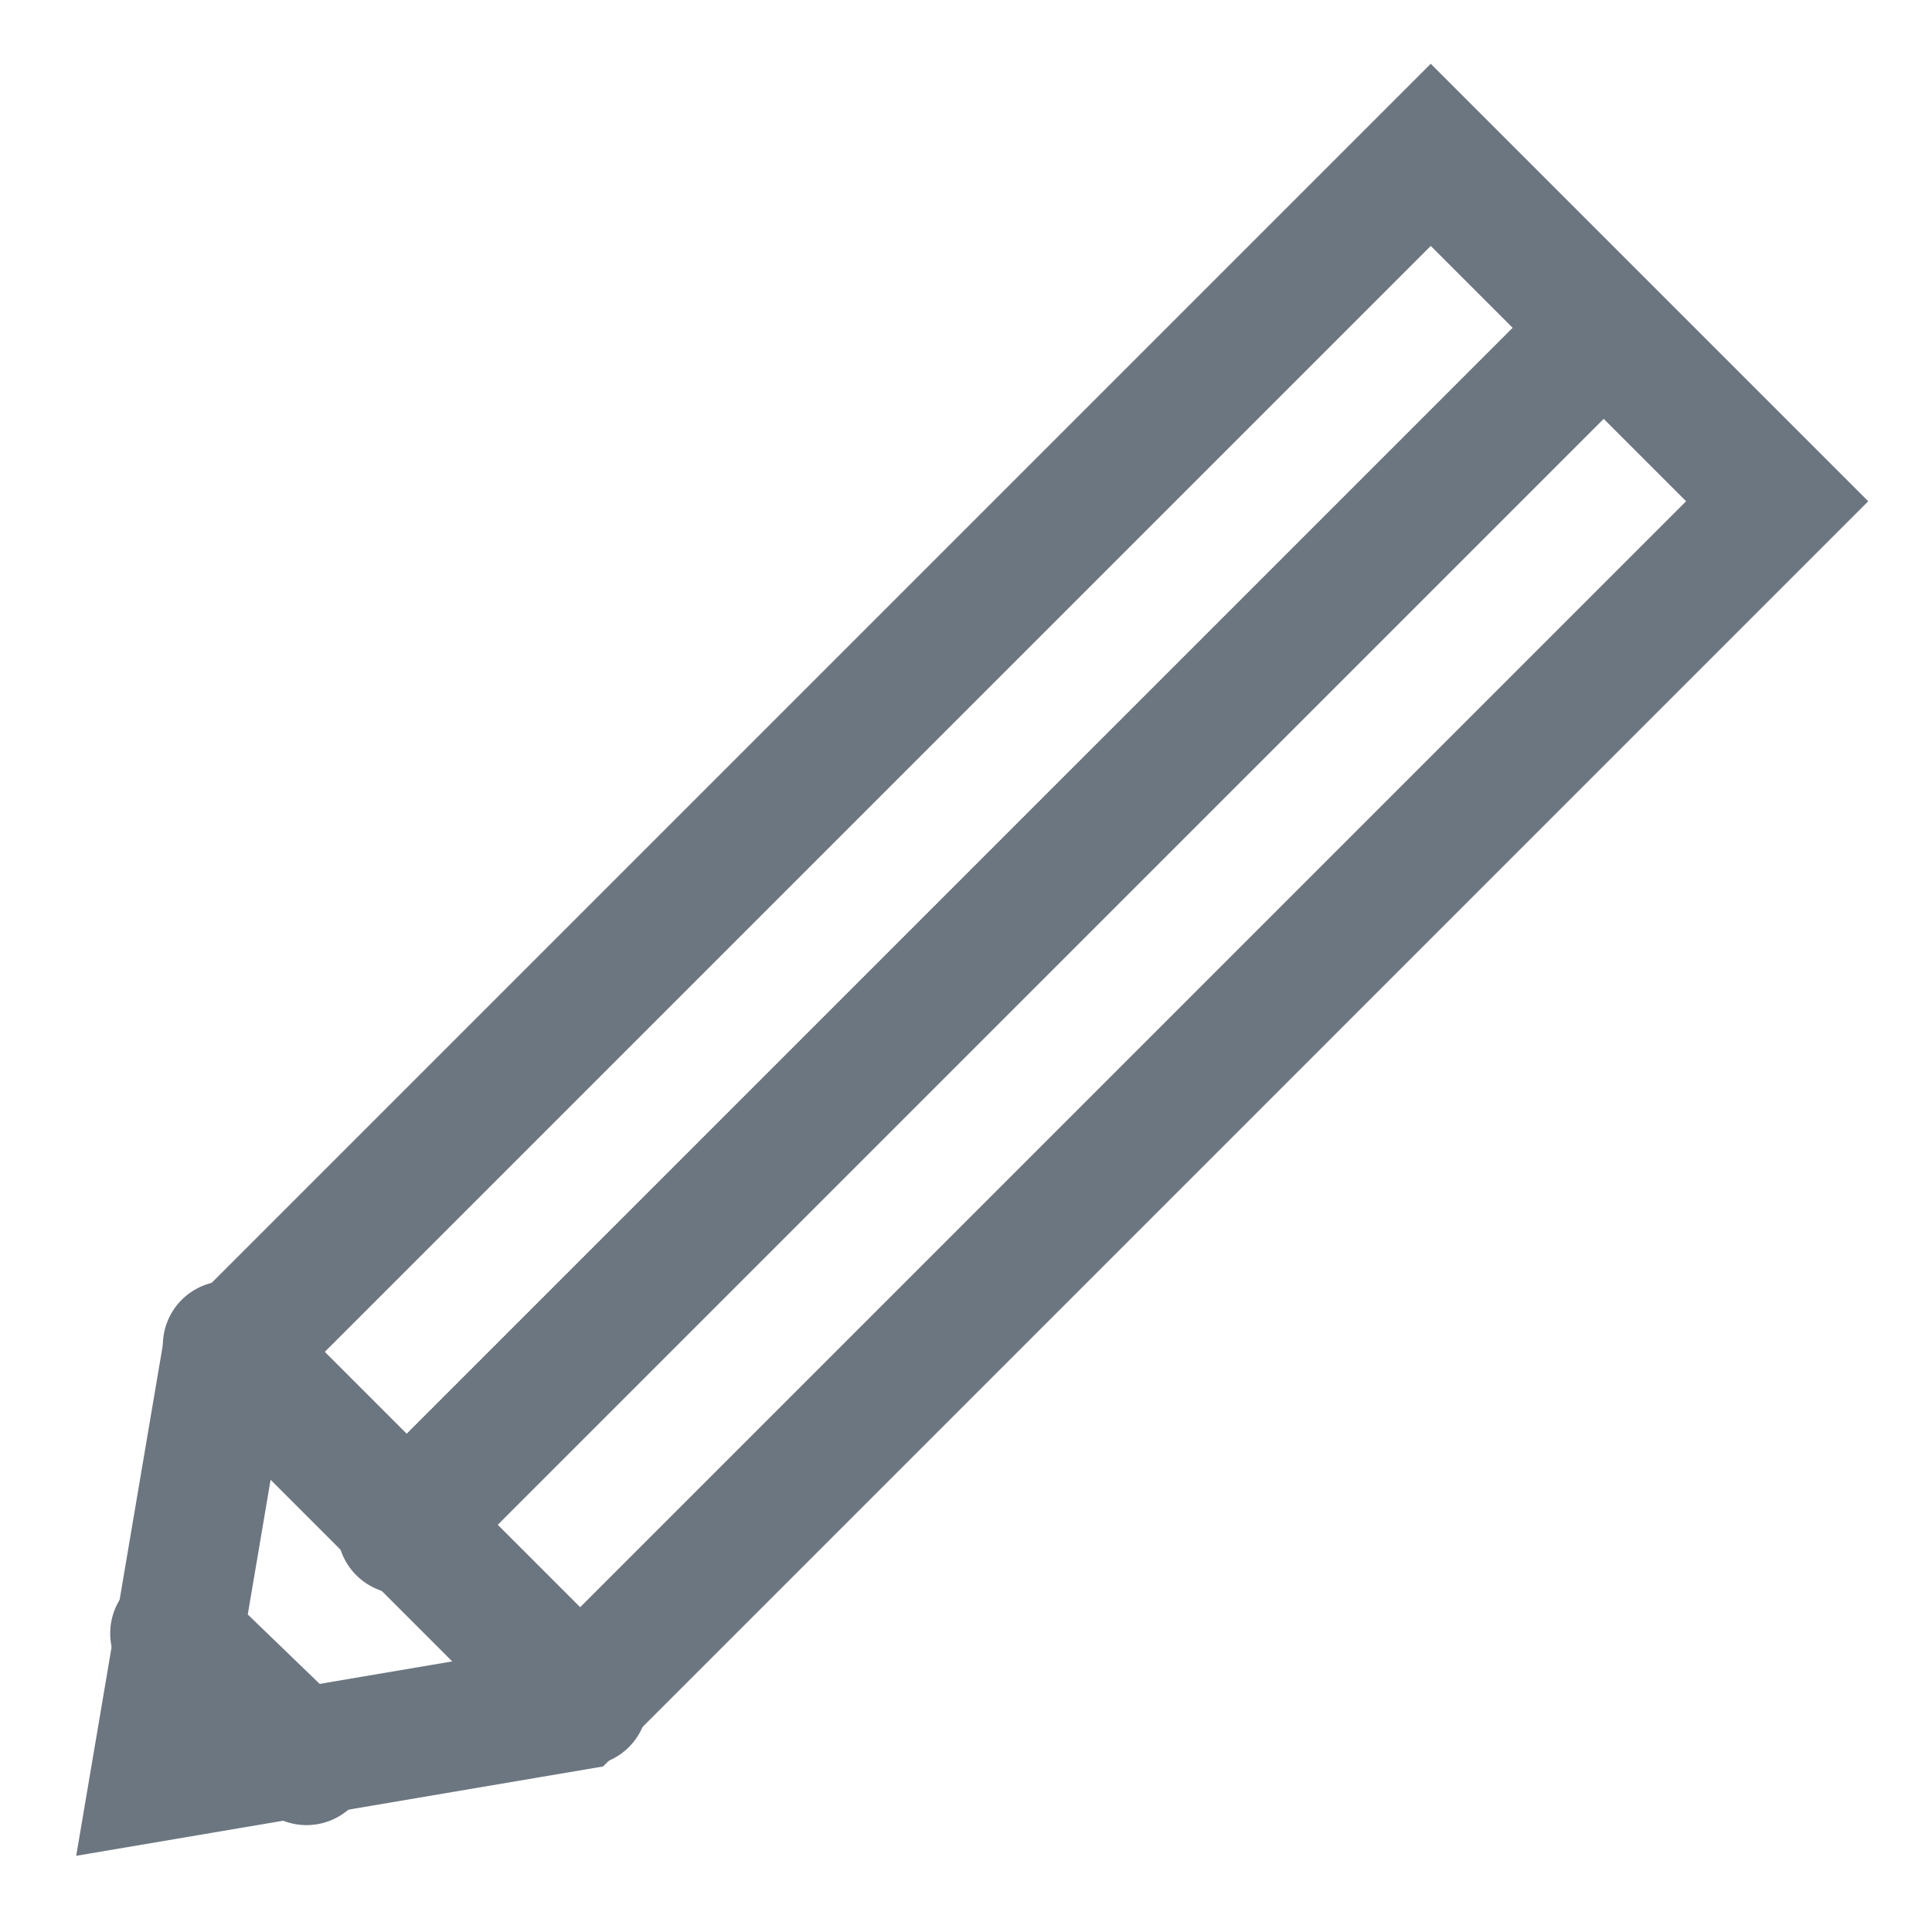 <?xml version="1.0" encoding="UTF-8" standalone="no"?>
<!-- Created with Inkscape (http://www.inkscape.org/) -->

<svg
   xmlns:dc="http://purl.org/dc/elements/1.1/"
   xmlns:cc="http://creativecommons.org/ns#"
   xmlns:rdf="http://www.w3.org/1999/02/22-rdf-syntax-ns#"
   xmlns:svg="http://www.w3.org/2000/svg"
   xmlns="http://www.w3.org/2000/svg"
   xmlns:sodipodi="http://sodipodi.sourceforge.net/DTD/sodipodi-0.dtd"
   xmlns:inkscape="http://www.inkscape.org/namespaces/inkscape"
   id="svg2157"
   height="600"
   width="600"
   version="1.0"
   sodipodi:docname="edit-button.svg"
   inkscape:version="0.92.3 (2405546, 2018-03-11)">
  <defs
     id="defs12" />
  <sodipodi:namedview
     pagecolor="#ffffff"
     bordercolor="#666666"
     borderopacity="1"
     objecttolerance="10"
     gridtolerance="10"
     guidetolerance="10"
     inkscape:pageopacity="0"
     inkscape:pageshadow="2"
     inkscape:window-width="1920"
     inkscape:window-height="1001"
     id="namedview10"
     showgrid="false"
     inkscape:zoom="0.39333333"
     inkscape:cx="300"
     inkscape:cy="300"
     inkscape:window-x="0"
     inkscape:window-y="0"
     inkscape:window-maximized="1"
     inkscape:current-layer="layer1" />
  <g
     id="layer1"
     style="fill:#ffffff">
    <g
       id="g3765"
       stroke="#a2a9b1"
       fill="none"
       style="fill:none;stroke:#6c7681;stroke-opacity:1;stroke-linecap:round;paint-order:normal;stroke-linejoin:miter;stroke-width:40;stroke-miterlimit:5;stroke-dasharray:none">
      <path
         id="rect2990"
         d="m70.064 422.35 374.27-374.26 107.58 107.58-374.26 374.27-129.56 21.97z"
         stroke-width="30"
         style="fill:none;stroke:#6c7681;stroke-opacity:1;stroke-linecap:round;paint-order:normal;stroke-linejoin:miter;stroke-width:40;stroke-miterlimit:5;stroke-dasharray:none" />
      <path
         id="path3771"
         d="m70.569 417.81 110.61 110.61"
         stroke-width="25"
         style="fill:none;stroke:#6c7681;stroke-opacity:1;stroke-linecap:round;paint-order:normal;stroke-linejoin:miter;stroke-width:40;stroke-miterlimit:5;stroke-dasharray:none" />
      <path
         id="path3777"
         d="m491.47 108.37-366.69 366.68"
         stroke-width="25"
         style="fill:none;stroke:#6c7681;stroke-opacity:1;stroke-linecap:round;paint-order:normal;stroke-linejoin:miter;stroke-width:40;stroke-miterlimit:5;stroke-dasharray:none" />
      <path
         id="path3763"
         d="m54.222 507.26 40.975 39.546"
         stroke-width="25"
         style="fill:none;stroke:#6c7681;stroke-opacity:1;stroke-linecap:round;paint-order:normal;stroke-linejoin:miter;stroke-width:40;stroke-miterlimit:5;stroke-dasharray:none" />
    </g>
  </g>
</svg>
